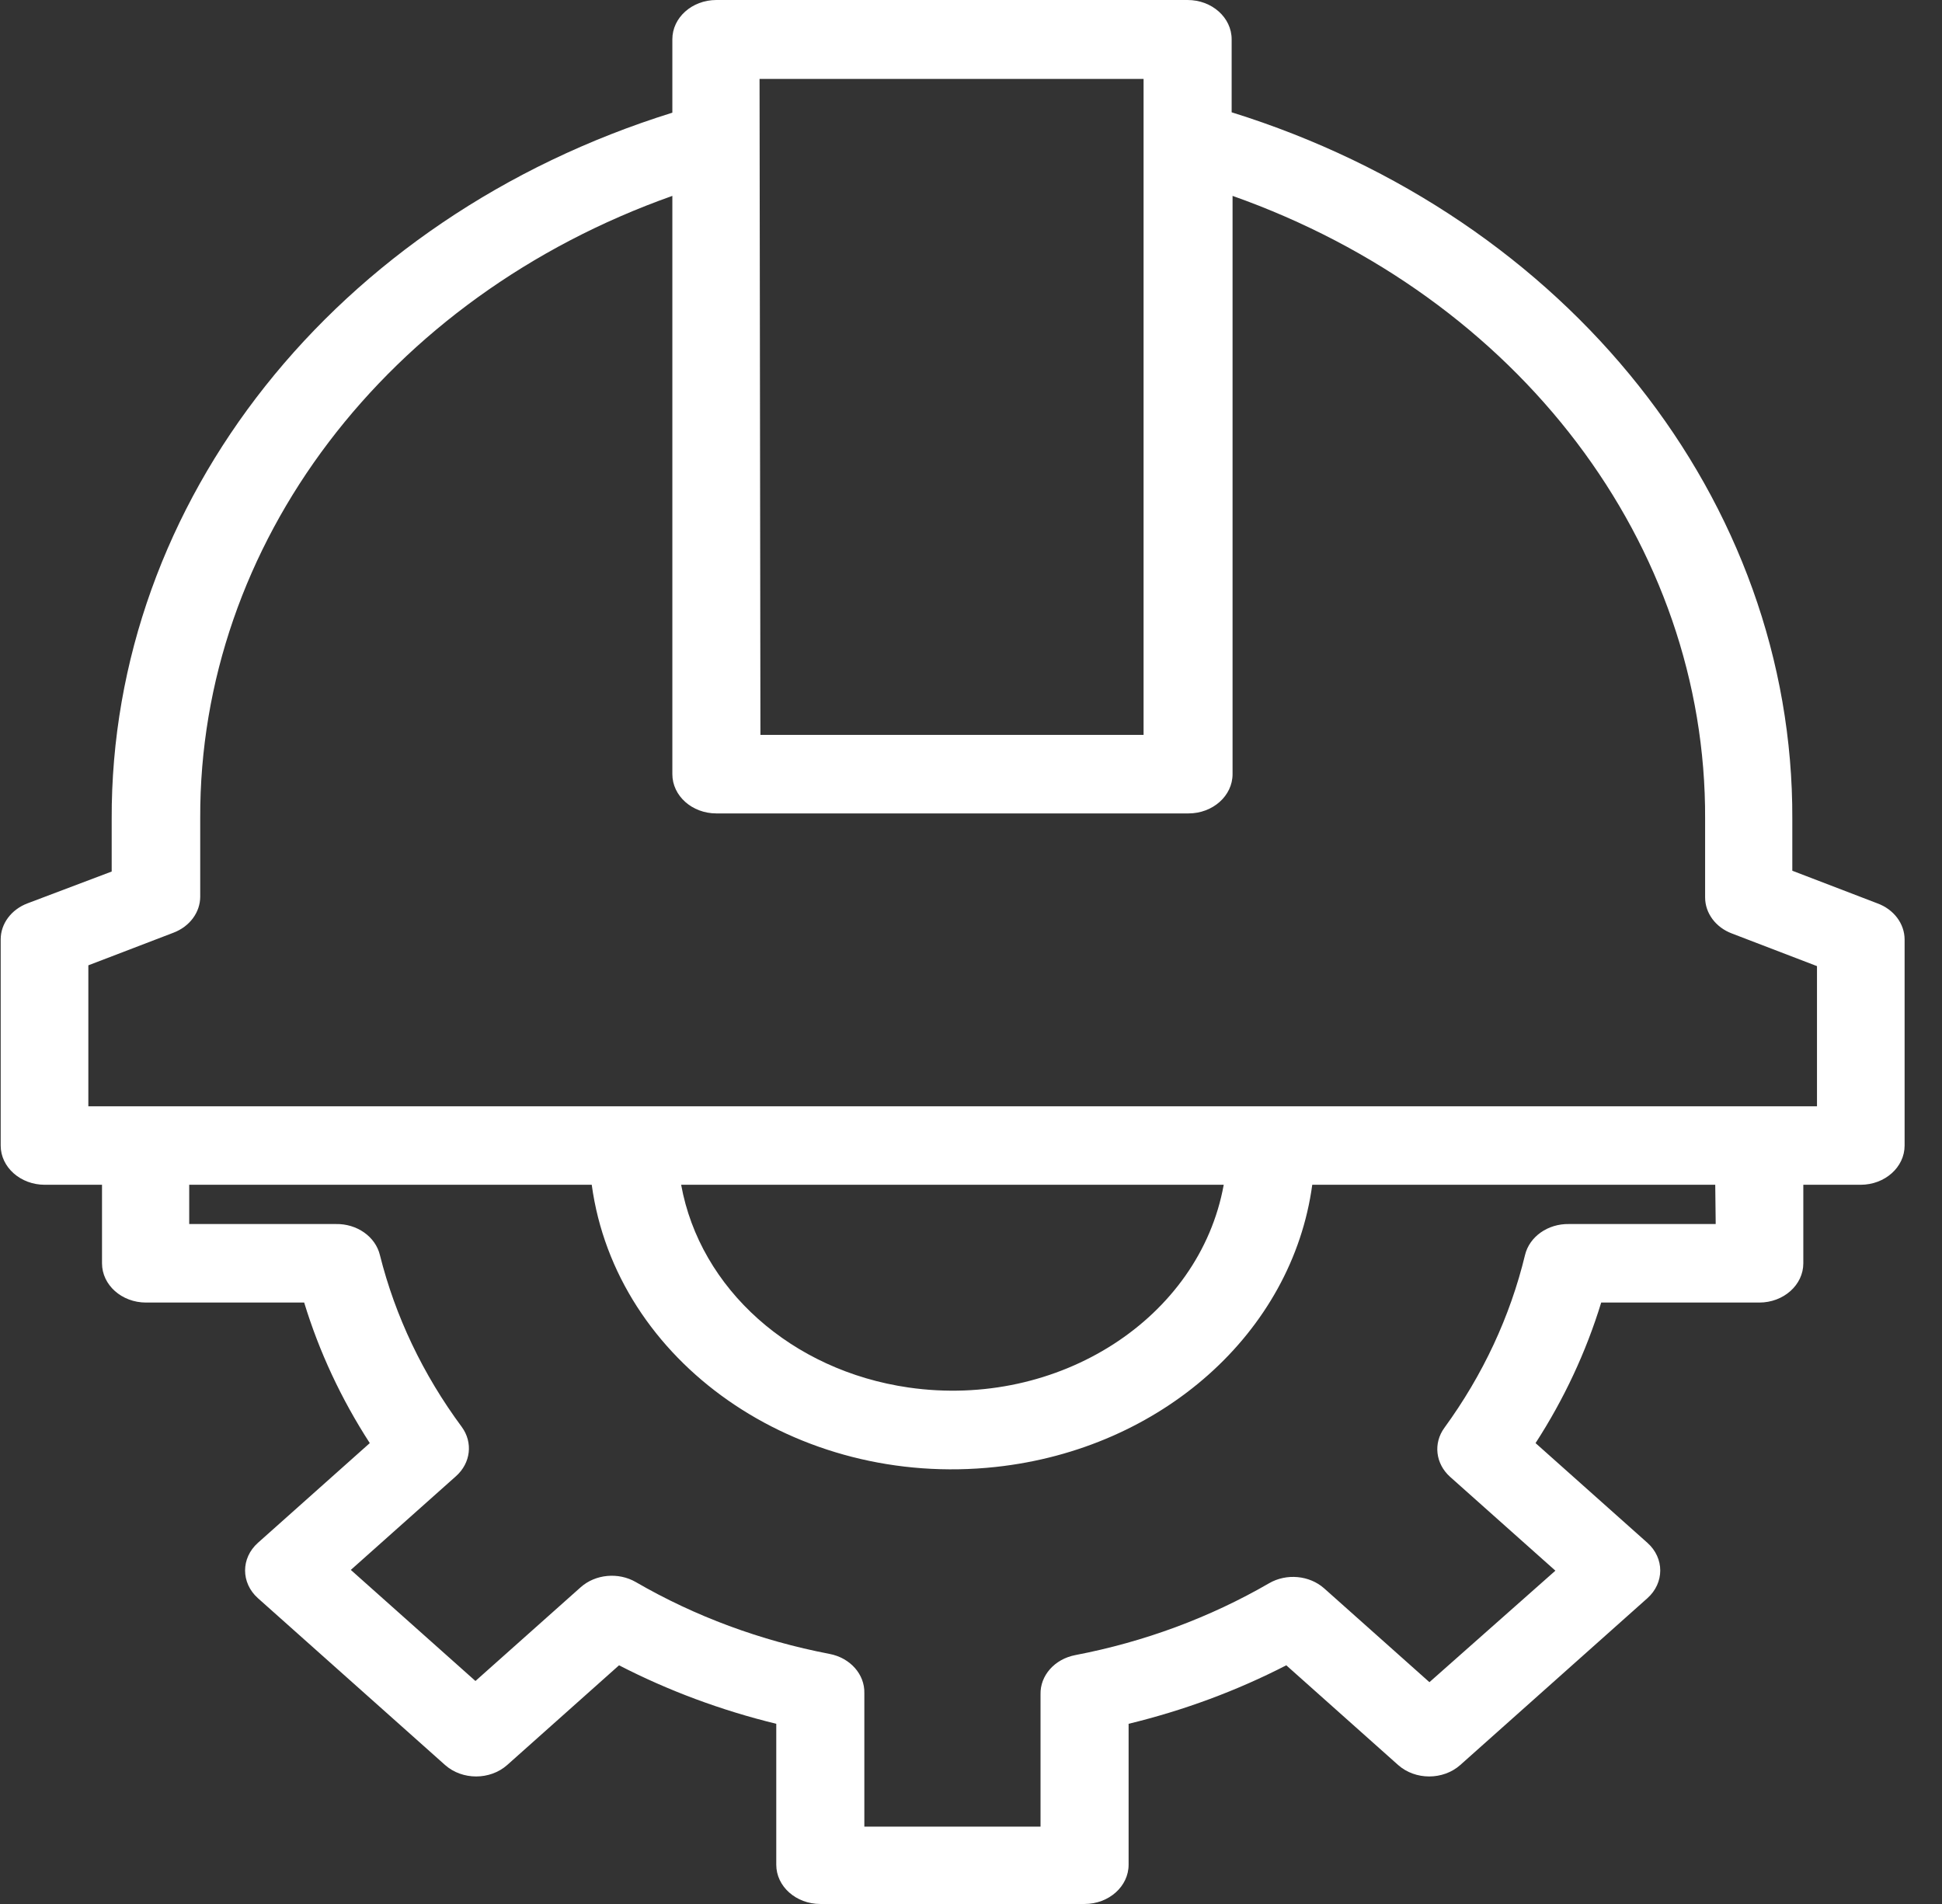 <?xml version="1.0" encoding="UTF-8"?>
<svg width="51px" height="50px" viewBox="0 0 51 50" version="1.1" xmlns="http://www.w3.org/2000/svg" xmlns:xlink="http://www.w3.org/1999/xlink">
    <rect x="0" y="0" width="51" height="50" fill="#333333" stroke="none"/>
    <!-- Generator: Sketch 62 (91390) - https://sketch.com -->
    <title>001-engineer</title>
    <desc>Created with Sketch.</desc>
    <g id="2020" stroke="none" stroke-width="1" fill="none" fill-rule="evenodd">
        <g id="Chineses-Landing-Page-v2" transform="translate(-281, -5181)" fill="#FFFFFF" fill-rule="nonzero">
            <g id="001-engineer" transform="translate(281, 5181)">
                <path d="M49.301,23.722 L47.069,22.866 L47.069,21.505 C47.1,13.155 41.189,5.704 32.345,2.949 L32.345,1.031 C32.345,0.462 31.827,0 31.189,0 L18.813,0 C18.175,0 17.657,0.462 17.657,1.031 L17.657,2.959 C8.813,5.714 2.902,13.165 2.933,21.515 L2.933,22.887 L0.724,23.722 C0.296,23.883 0.018,24.257 0.018,24.67 L0.018,30.083 C0.018,30.651 0.537,31.113 1.175,31.113 L2.679,31.113 L2.679,33.176 C2.679,33.744 3.197,34.206 3.835,34.206 L7.988,34.206 C8.382,35.497 8.961,36.738 9.711,37.897 L6.773,40.516 C6.324,40.917 6.324,41.567 6.773,41.969 L11.689,46.351 C12.14,46.751 12.868,46.751 13.319,46.351 L16.257,43.732 C17.554,44.4 18.942,44.916 20.386,45.268 L20.386,48.969 C20.386,49.538 20.904,50 21.543,50 L28.482,50 C29.121,50 29.639,49.538 29.639,48.969 L29.639,45.268 C31.087,44.917 32.48,44.401 33.78,43.732 L36.718,46.351 C37.169,46.751 37.897,46.751 38.348,46.351 L43.264,41.969 C43.713,41.567 43.713,40.917 43.264,40.516 L40.326,37.897 C41.076,36.738 41.655,35.497 42.05,34.206 L46.202,34.206 C46.84,34.206 47.358,33.744 47.358,33.176 L47.358,31.113 L48.862,31.113 C49.501,31.113 50.018,30.651 50.018,30.083 L50.018,24.67 C50.016,24.254 49.733,23.879 49.301,23.722 Z M19.947,2.072 L30.032,2.072 L30.032,19.299 L19.97,19.299 L19.947,2.072 Z M45.057,32.144 L41.205,32.144 C40.65,32.133 40.165,32.475 40.049,32.959 C39.659,34.573 38.942,36.11 37.932,37.495 C37.635,37.902 37.699,38.439 38.082,38.783 L40.847,41.247 L37.539,44.175 L34.774,41.711 C34.388,41.369 33.786,41.312 33.329,41.577 C31.775,42.477 30.051,43.117 28.239,43.464 C27.697,43.568 27.313,44 27.326,44.495 L27.326,47.969 L22.699,47.969 L22.699,44.464 C22.712,43.969 22.328,43.537 21.786,43.433 C19.975,43.086 18.25,42.447 16.697,41.546 C16.24,41.282 15.637,41.338 15.251,41.681 L12.486,44.144 L9.213,41.227 L11.978,38.763 C12.362,38.419 12.425,37.882 12.128,37.474 C11.109,36.098 10.38,34.568 9.977,32.959 C9.86,32.475 9.375,32.133 8.82,32.144 L4.969,32.144 L4.969,31.113 L15.54,31.113 C16.174,35.771 20.924,39.089 26.15,38.523 C30.503,38.052 33.935,34.994 34.462,31.113 L45.045,31.113 L45.057,32.144 Z M17.899,31.113 L32.137,31.113 C31.501,34.621 27.795,37.004 23.861,36.437 C20.791,35.995 18.384,33.85 17.888,31.113 C17.888,31.113 17.899,31.113 17.899,31.113 Z M47.717,29.052 L2.32,29.052 L2.32,25.35 L4.552,24.495 C4.98,24.334 5.258,23.96 5.258,23.546 L5.258,21.484 C5.232,14.284 10.15,7.804 17.657,5.144 L17.657,20.33 C17.657,20.899 18.175,21.361 18.813,21.361 L31.212,21.361 C31.85,21.361 32.369,20.899 32.369,20.33 L32.369,5.144 C39.888,7.803 44.812,14.296 44.779,21.505 L44.779,23.567 C44.779,23.98 45.057,24.355 45.485,24.515 L47.717,25.371 L47.717,29.052 L47.717,29.052 Z" id="Shape"></path>
            </g>
        </g>
    </g>
</svg>